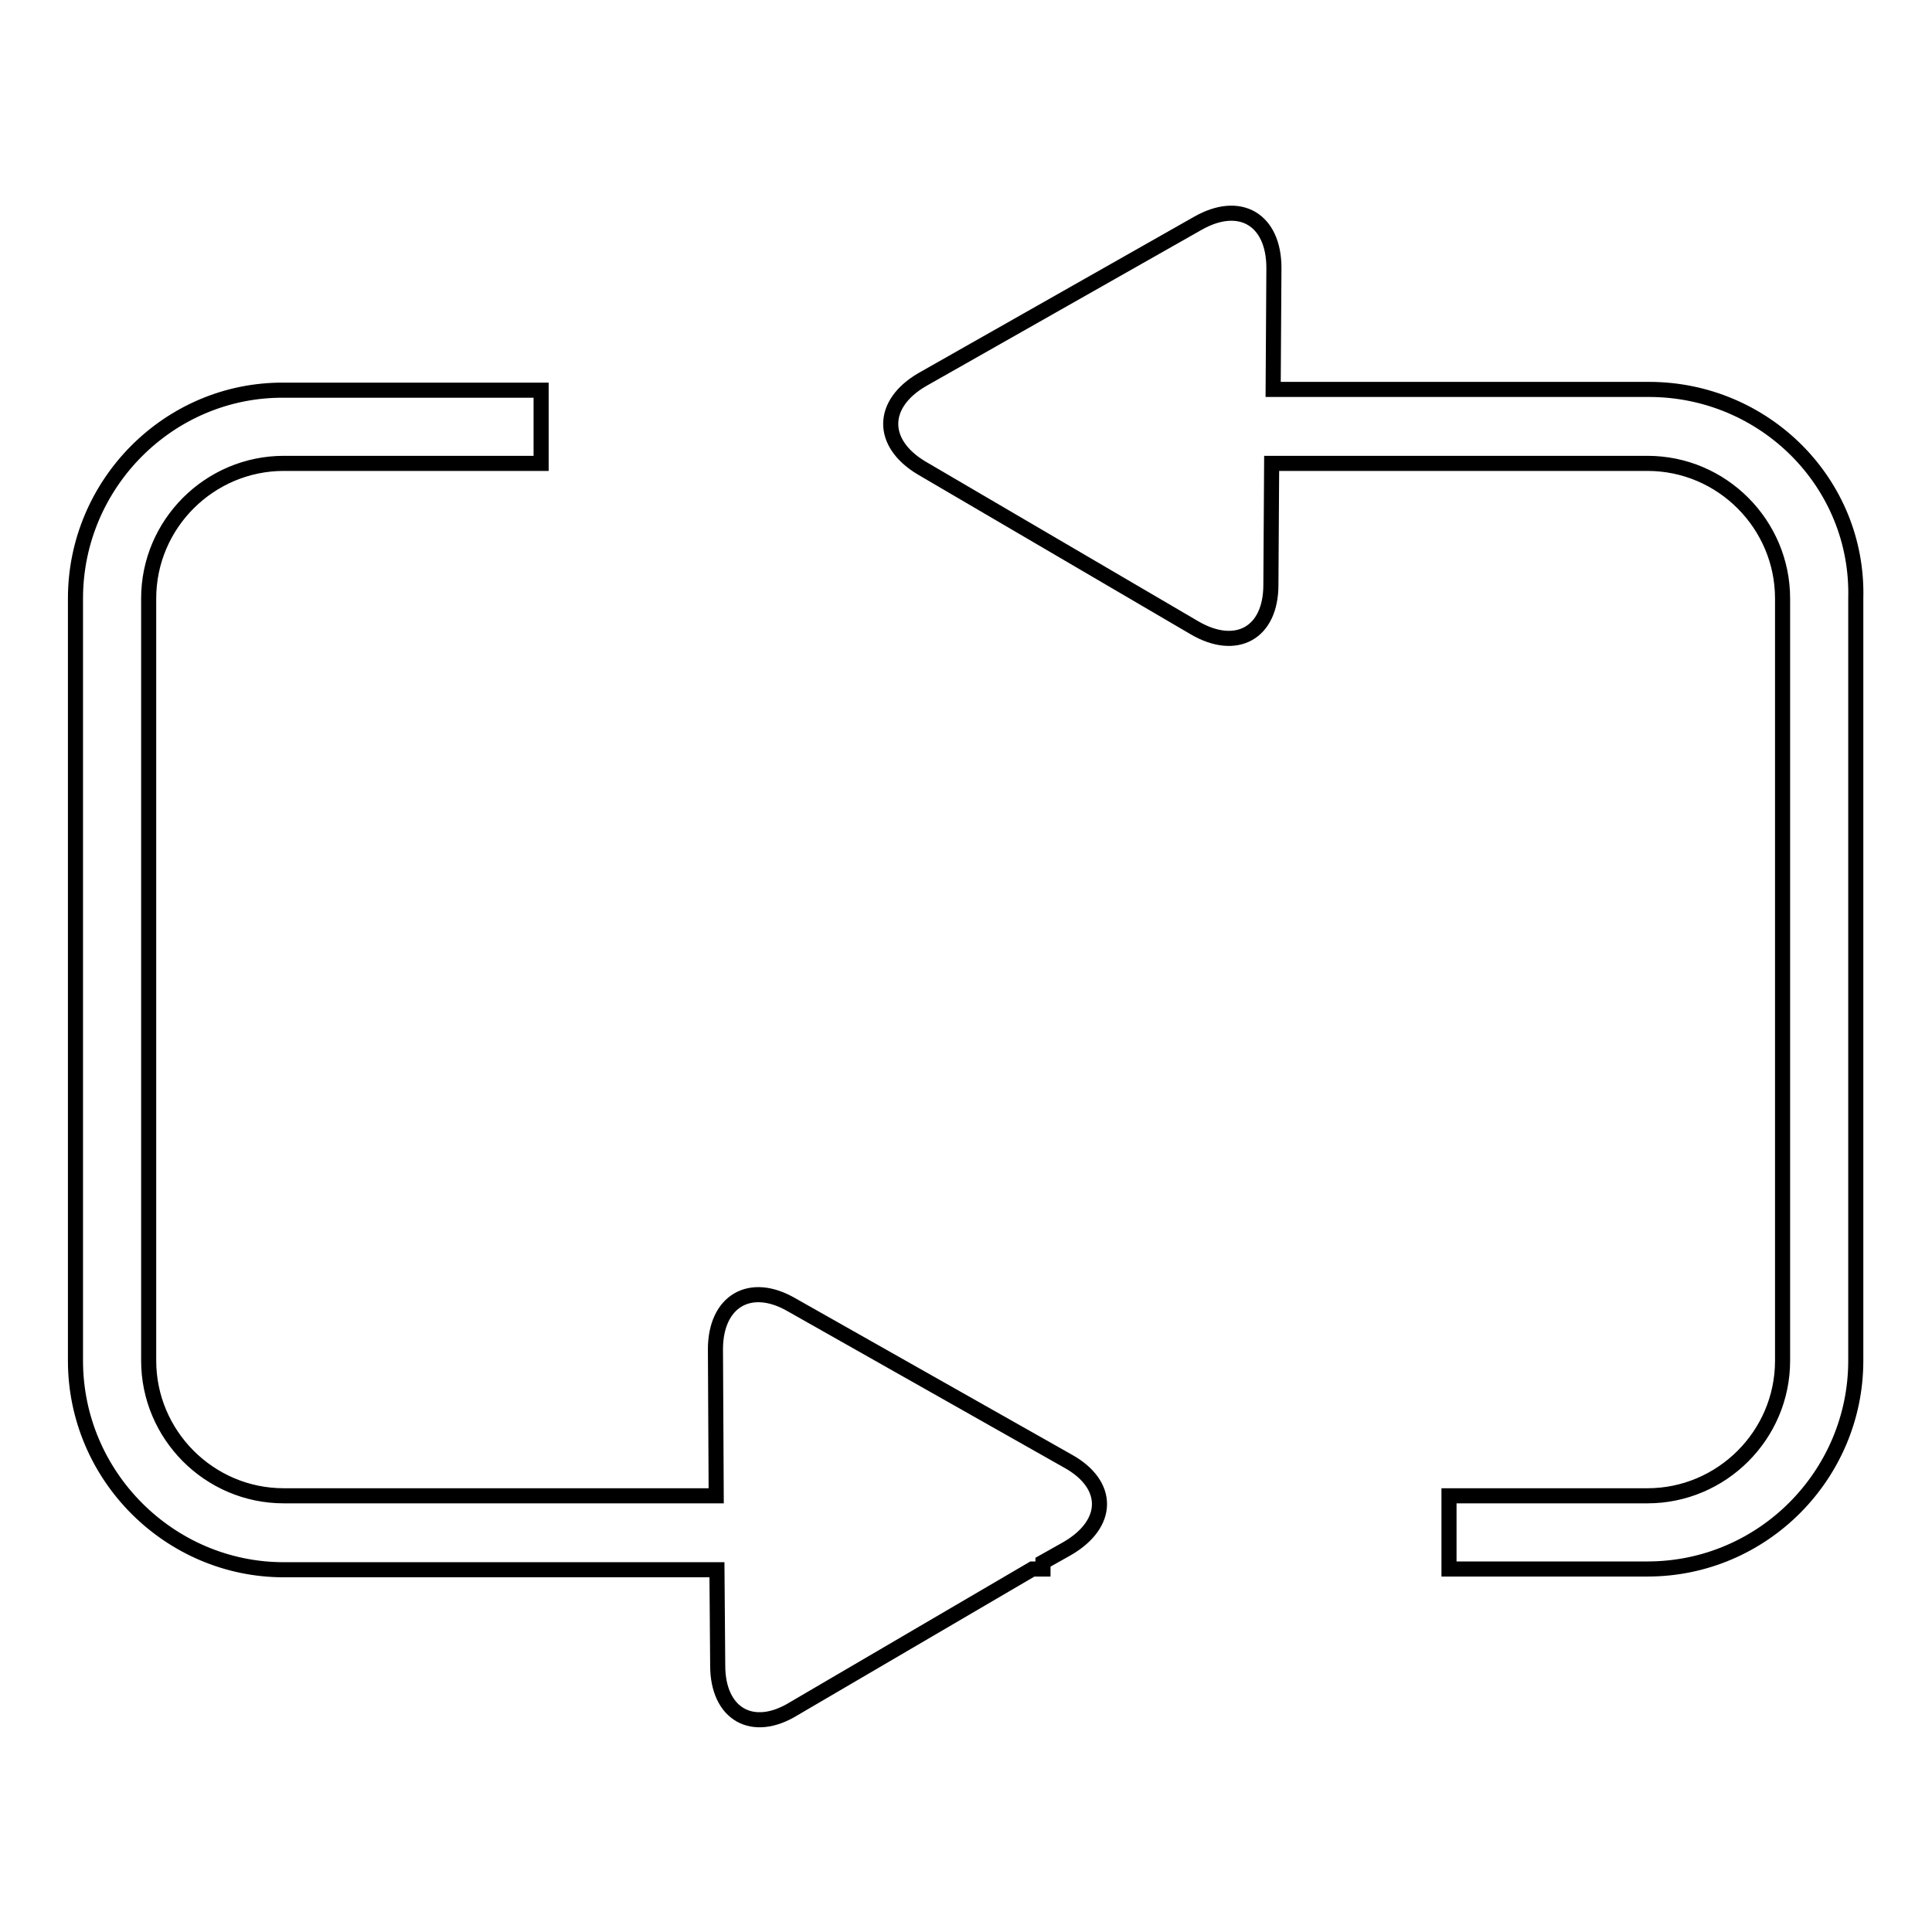 <?xml version="1.0" encoding="utf-8"?>
<!-- Svg Vector Icons : http://www.onlinewebfonts.com/icon -->
<!DOCTYPE svg PUBLIC "-//W3C//DTD SVG 1.1//EN" "http://www.w3.org/Graphics/SVG/1.1/DTD/svg11.dtd">
<svg version="1.1" xmlns="http://www.w3.org/2000/svg" xmlns:xlink="http://www.w3.org/1999/xlink" x="0px" y="0px" viewBox="0 0 256 256" enable-background="new 0 0 256 256" xml:space="preserve">
<g> <path stroke-width="2" fill-opacity="0" stroke="#000000"  d="M218.5,51.6h-49.8l0.1-16.1c0-6.4-4.5-9.1-10.1-5.9l-36.5,20.7c-5.5,3.2-5.6,8.4-0.1,11.7l36.2,21.2 c5.5,3.2,10.1,0.7,10.1-5.7l0.1-16.1h49.8c9.9,0,17.9,8.1,17.9,17.9v101c0,9.9-8.1,17.9-17.9,17.9h-26.3v9.7h26.3 c15.3,0,27.6-12.5,27.6-27.6V79.3C246.3,64,233.8,51.6,218.5,51.6L218.5,51.6z M141.5,193.6l-36.6-20.7c-5.5-3.2-10.1-0.5-10.1,5.9 l0.1,19.4H37.6c-9.9,0-17.9-8.1-17.9-17.9v-101c0-9.9,8.1-17.9,17.9-17.9h34.1v-9.7H37.6C22.4,51.6,10,64.1,10,79.3v101 c0,15.3,12.5,27.7,27.6,27.7H95l0.1,12.7c0,6.4,4.6,9.1,10.1,5.7l31.6-18.5h1.4V207l3.2-1.8C147.1,201.9,147.1,196.7,141.5,193.6 L141.5,193.6z"/></g>
</svg>